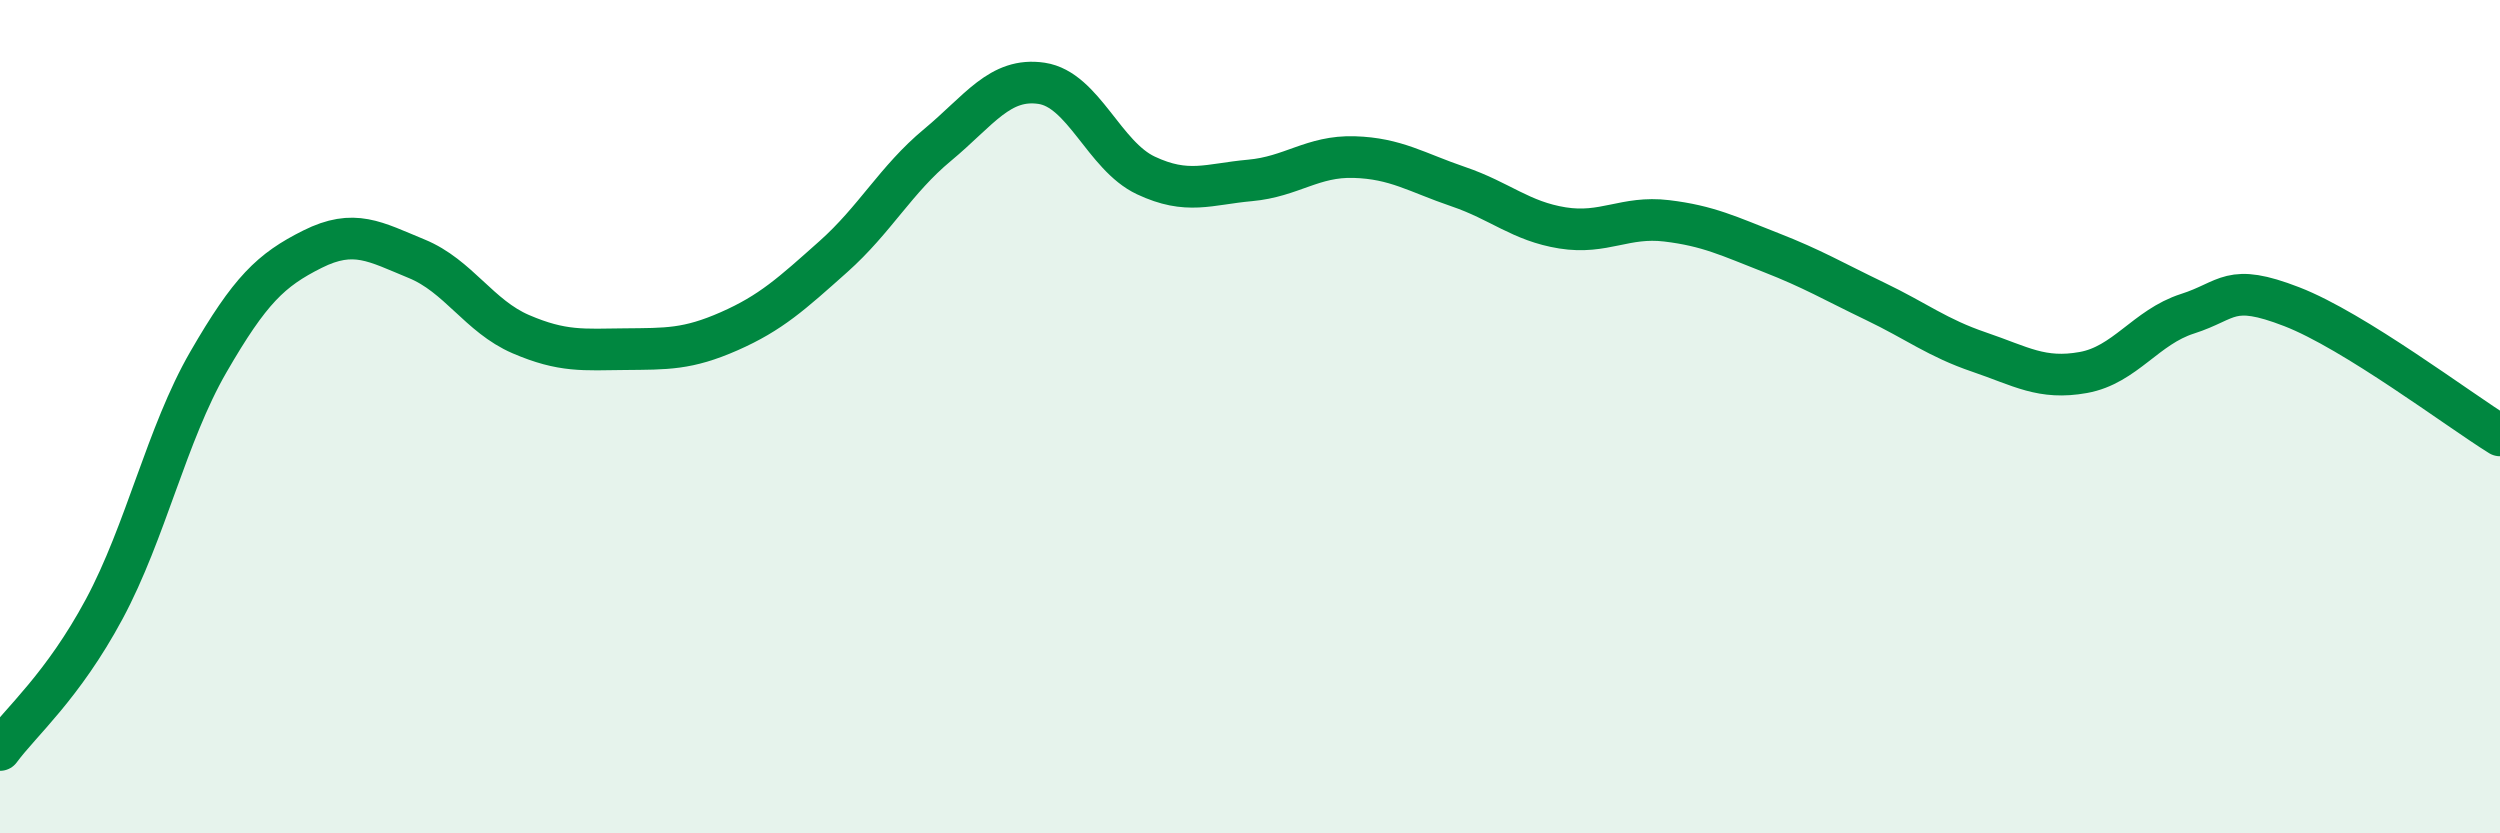 
    <svg width="60" height="20" viewBox="0 0 60 20" xmlns="http://www.w3.org/2000/svg">
      <path
        d="M 0,18 C 0.5,17.32 1.5,16.48 2.5,14.62 C 3.5,12.76 4,10.42 5,8.69 C 6,6.96 6.5,6.48 7.5,5.98 C 8.5,5.48 9,5.8 10,6.21 C 11,6.62 11.5,7.59 12.5,8.02 C 13.5,8.45 14,8.39 15,8.38 C 16,8.37 16.5,8.39 17.5,7.95 C 18.5,7.51 19,7.05 20,6.16 C 21,5.27 21.5,4.31 22.5,3.48 C 23.5,2.65 24,1.85 25,2 C 26,2.15 26.5,3.74 27.5,4.21 C 28.5,4.68 29,4.42 30,4.33 C 31,4.24 31.5,3.74 32.5,3.77 C 33.5,3.8 34,4.14 35,4.48 C 36,4.82 36.5,5.31 37.5,5.47 C 38.5,5.63 39,5.18 40,5.3 C 41,5.42 41.5,5.67 42.5,6.06 C 43.5,6.45 44,6.75 45,7.23 C 46,7.71 46.5,8.11 47.5,8.45 C 48.5,8.79 49,9.12 50,8.94 C 51,8.76 51.5,7.85 52.5,7.53 C 53.5,7.21 53.5,6.78 55,7.36 C 56.5,7.94 59,9.83 60,10.45L60 20L0 20Z"
        fill="#008740"
        opacity="0.1"
        stroke-linecap="round"
        stroke-linejoin="round"
      />
      <path
        d="M 0,18 C 0.5,17.32 1.5,16.48 2.5,14.62 C 3.5,12.76 4,10.42 5,8.69 C 6,6.96 6.5,6.48 7.5,5.98 C 8.5,5.48 9,5.8 10,6.21 C 11,6.62 11.5,7.59 12.5,8.02 C 13.5,8.45 14,8.39 15,8.38 C 16,8.37 16.5,8.39 17.5,7.95 C 18.5,7.51 19,7.05 20,6.16 C 21,5.27 21.5,4.31 22.5,3.48 C 23.5,2.65 24,1.85 25,2 C 26,2.15 26.5,3.74 27.5,4.21 C 28.5,4.68 29,4.42 30,4.33 C 31,4.24 31.5,3.74 32.5,3.77 C 33.5,3.8 34,4.14 35,4.48 C 36,4.82 36.5,5.31 37.5,5.47 C 38.5,5.63 39,5.18 40,5.3 C 41,5.42 41.5,5.67 42.5,6.06 C 43.5,6.45 44,6.75 45,7.23 C 46,7.71 46.5,8.11 47.5,8.45 C 48.5,8.79 49,9.12 50,8.94 C 51,8.76 51.5,7.85 52.5,7.53 C 53.5,7.21 53.5,6.78 55,7.36 C 56.5,7.94 59,9.83 60,10.45"
        stroke="#008740"
        stroke-width="1"
        fill="none"
        stroke-linecap="round"
        stroke-linejoin="round"
      />
    </svg>
  